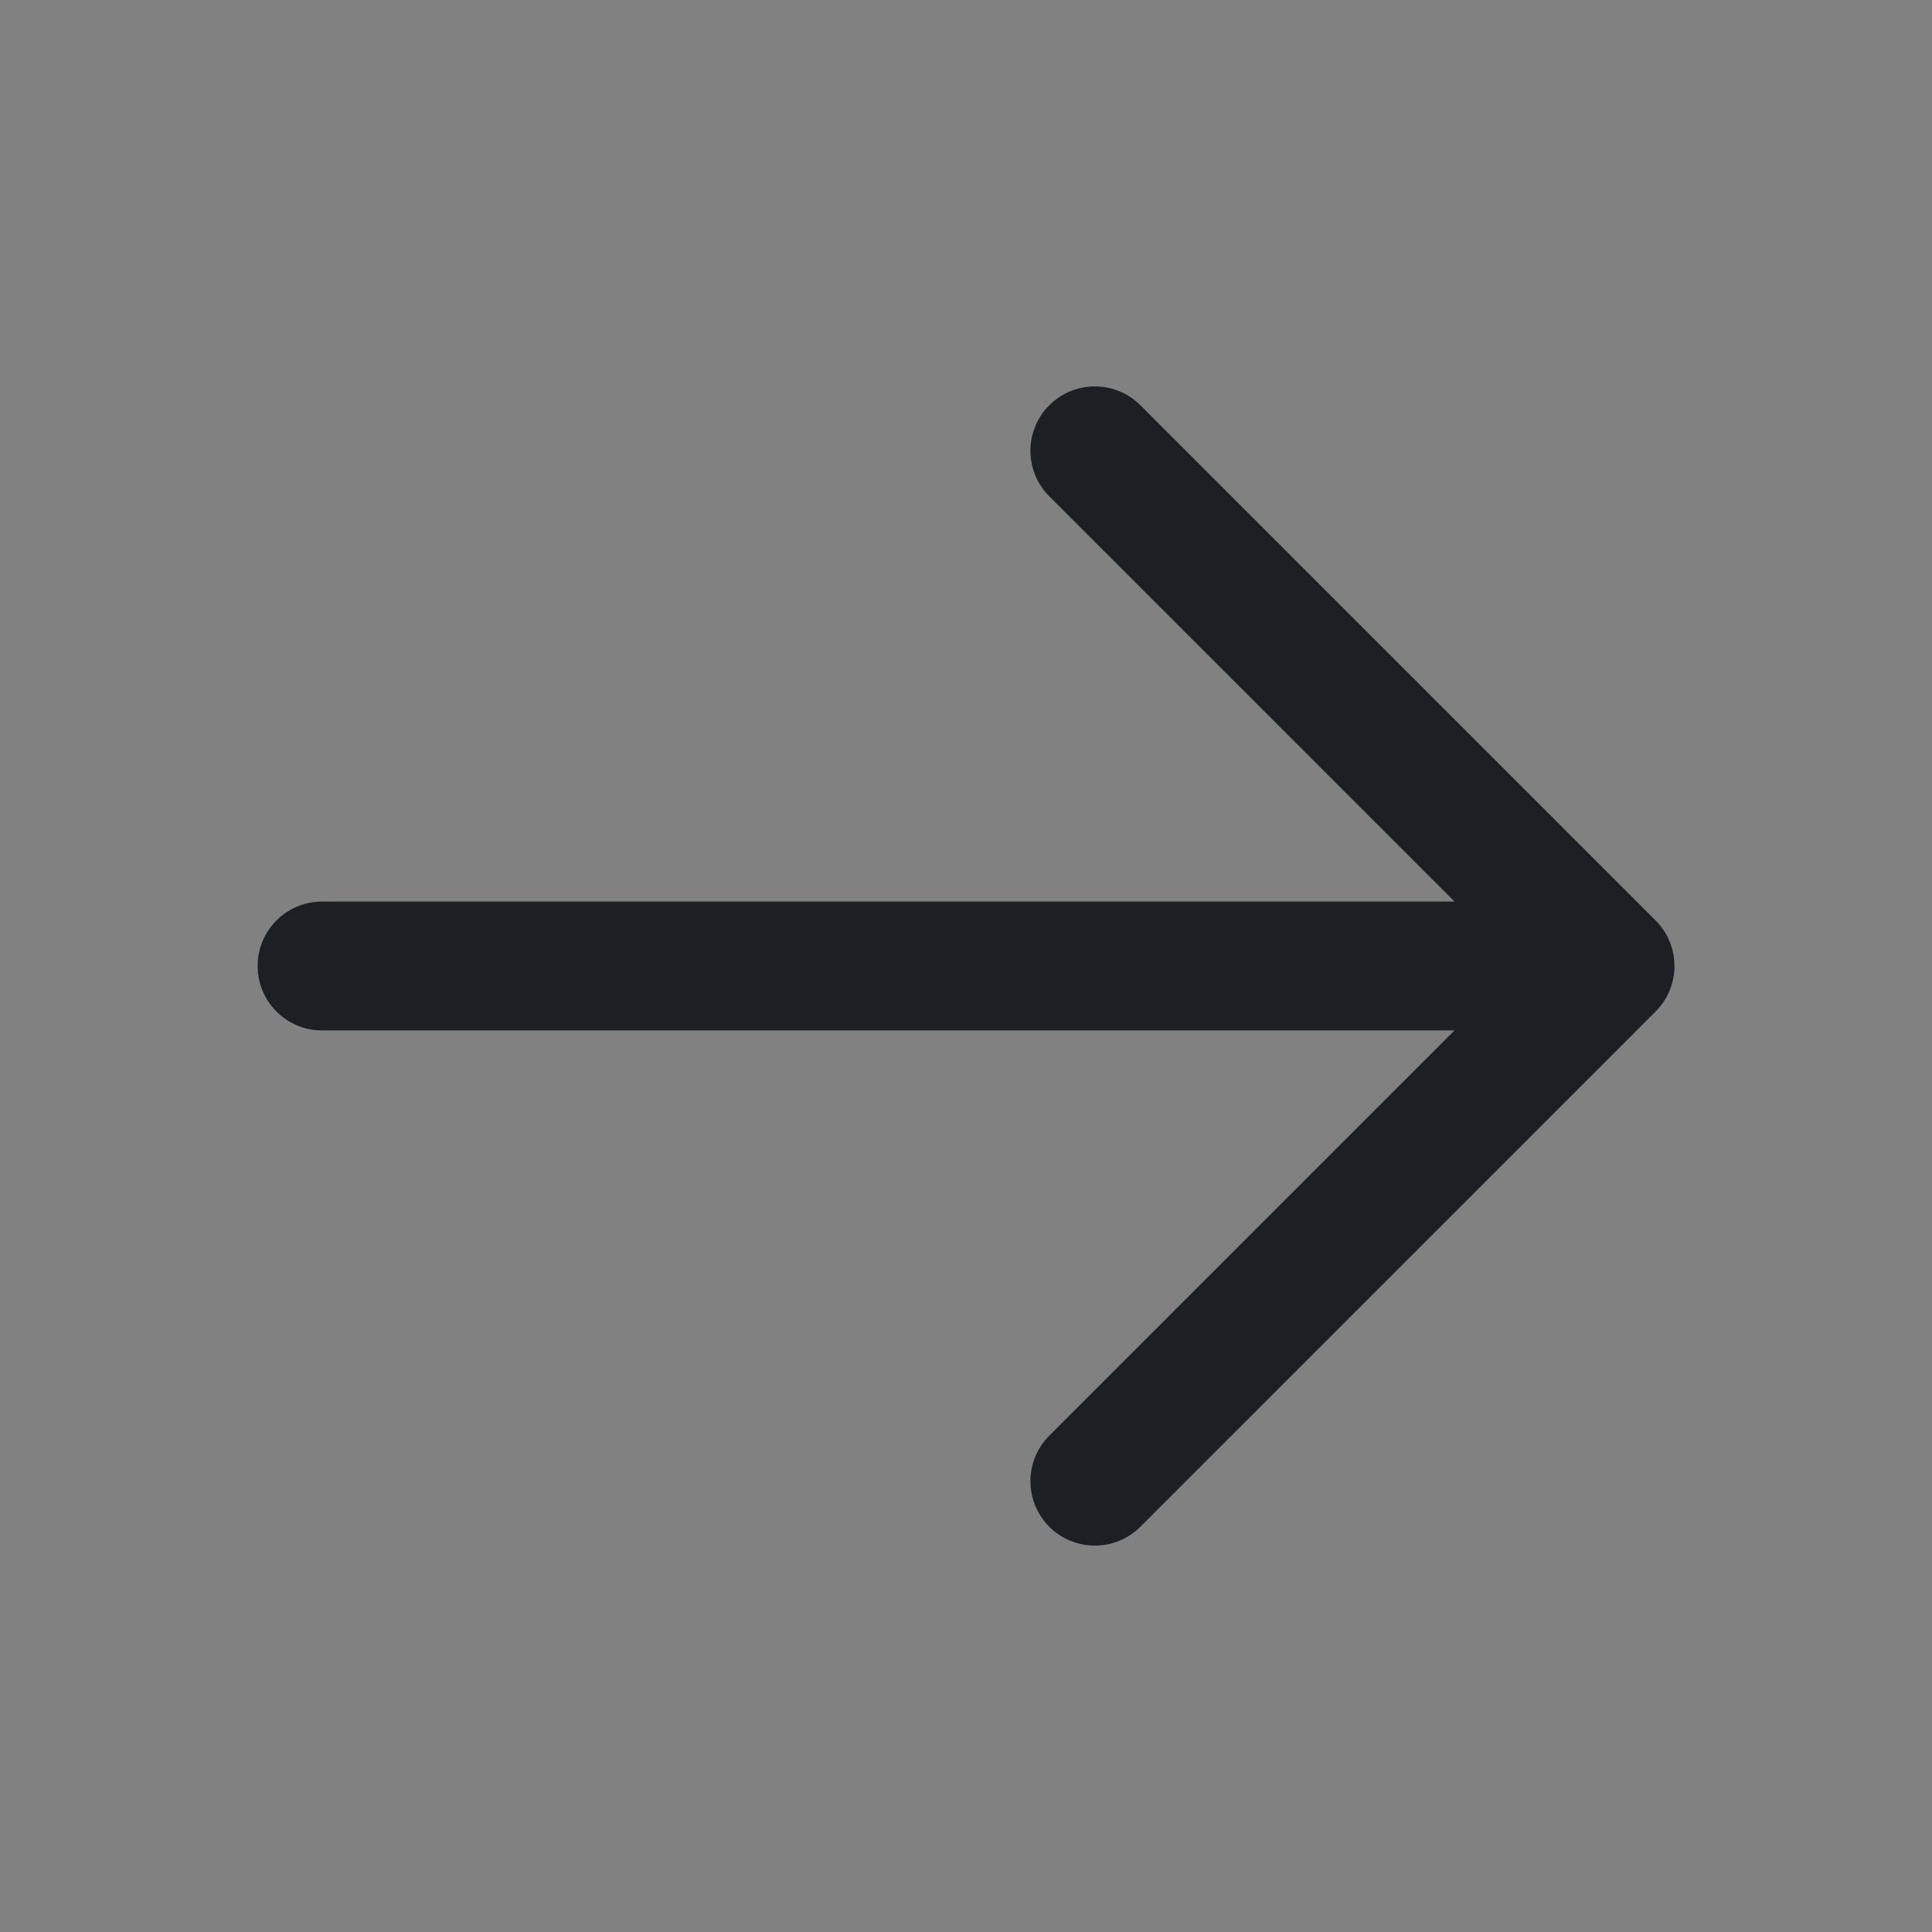 <svg width="20" height="20" viewBox="0 0 20 20" fill="none" xmlns="http://www.w3.org/2000/svg">
<rect x="0" y="0" width="20" height="20" fill="#808080" stroke="none"/>
<rect width="20" height="20" fill="white" fill-opacity="0.01"/>
<path fill-rule="evenodd" clip-rule="evenodd" d="M10.862 4.195C11.123 3.935 11.545 3.935 11.805 4.195L17.139 9.529C17.399 9.789 17.399 10.211 17.139 10.471L11.805 15.805C11.545 16.065 11.123 16.065 10.862 15.805C10.602 15.544 10.602 15.122 10.862 14.862L15.057 10.667H3.334C2.965 10.667 2.667 10.368 2.667 10C2.667 9.632 2.965 9.333 3.334 9.333H15.057L10.862 5.138C10.602 4.878 10.602 4.456 10.862 4.195Z" fill="#1C2024"/>
</svg>
